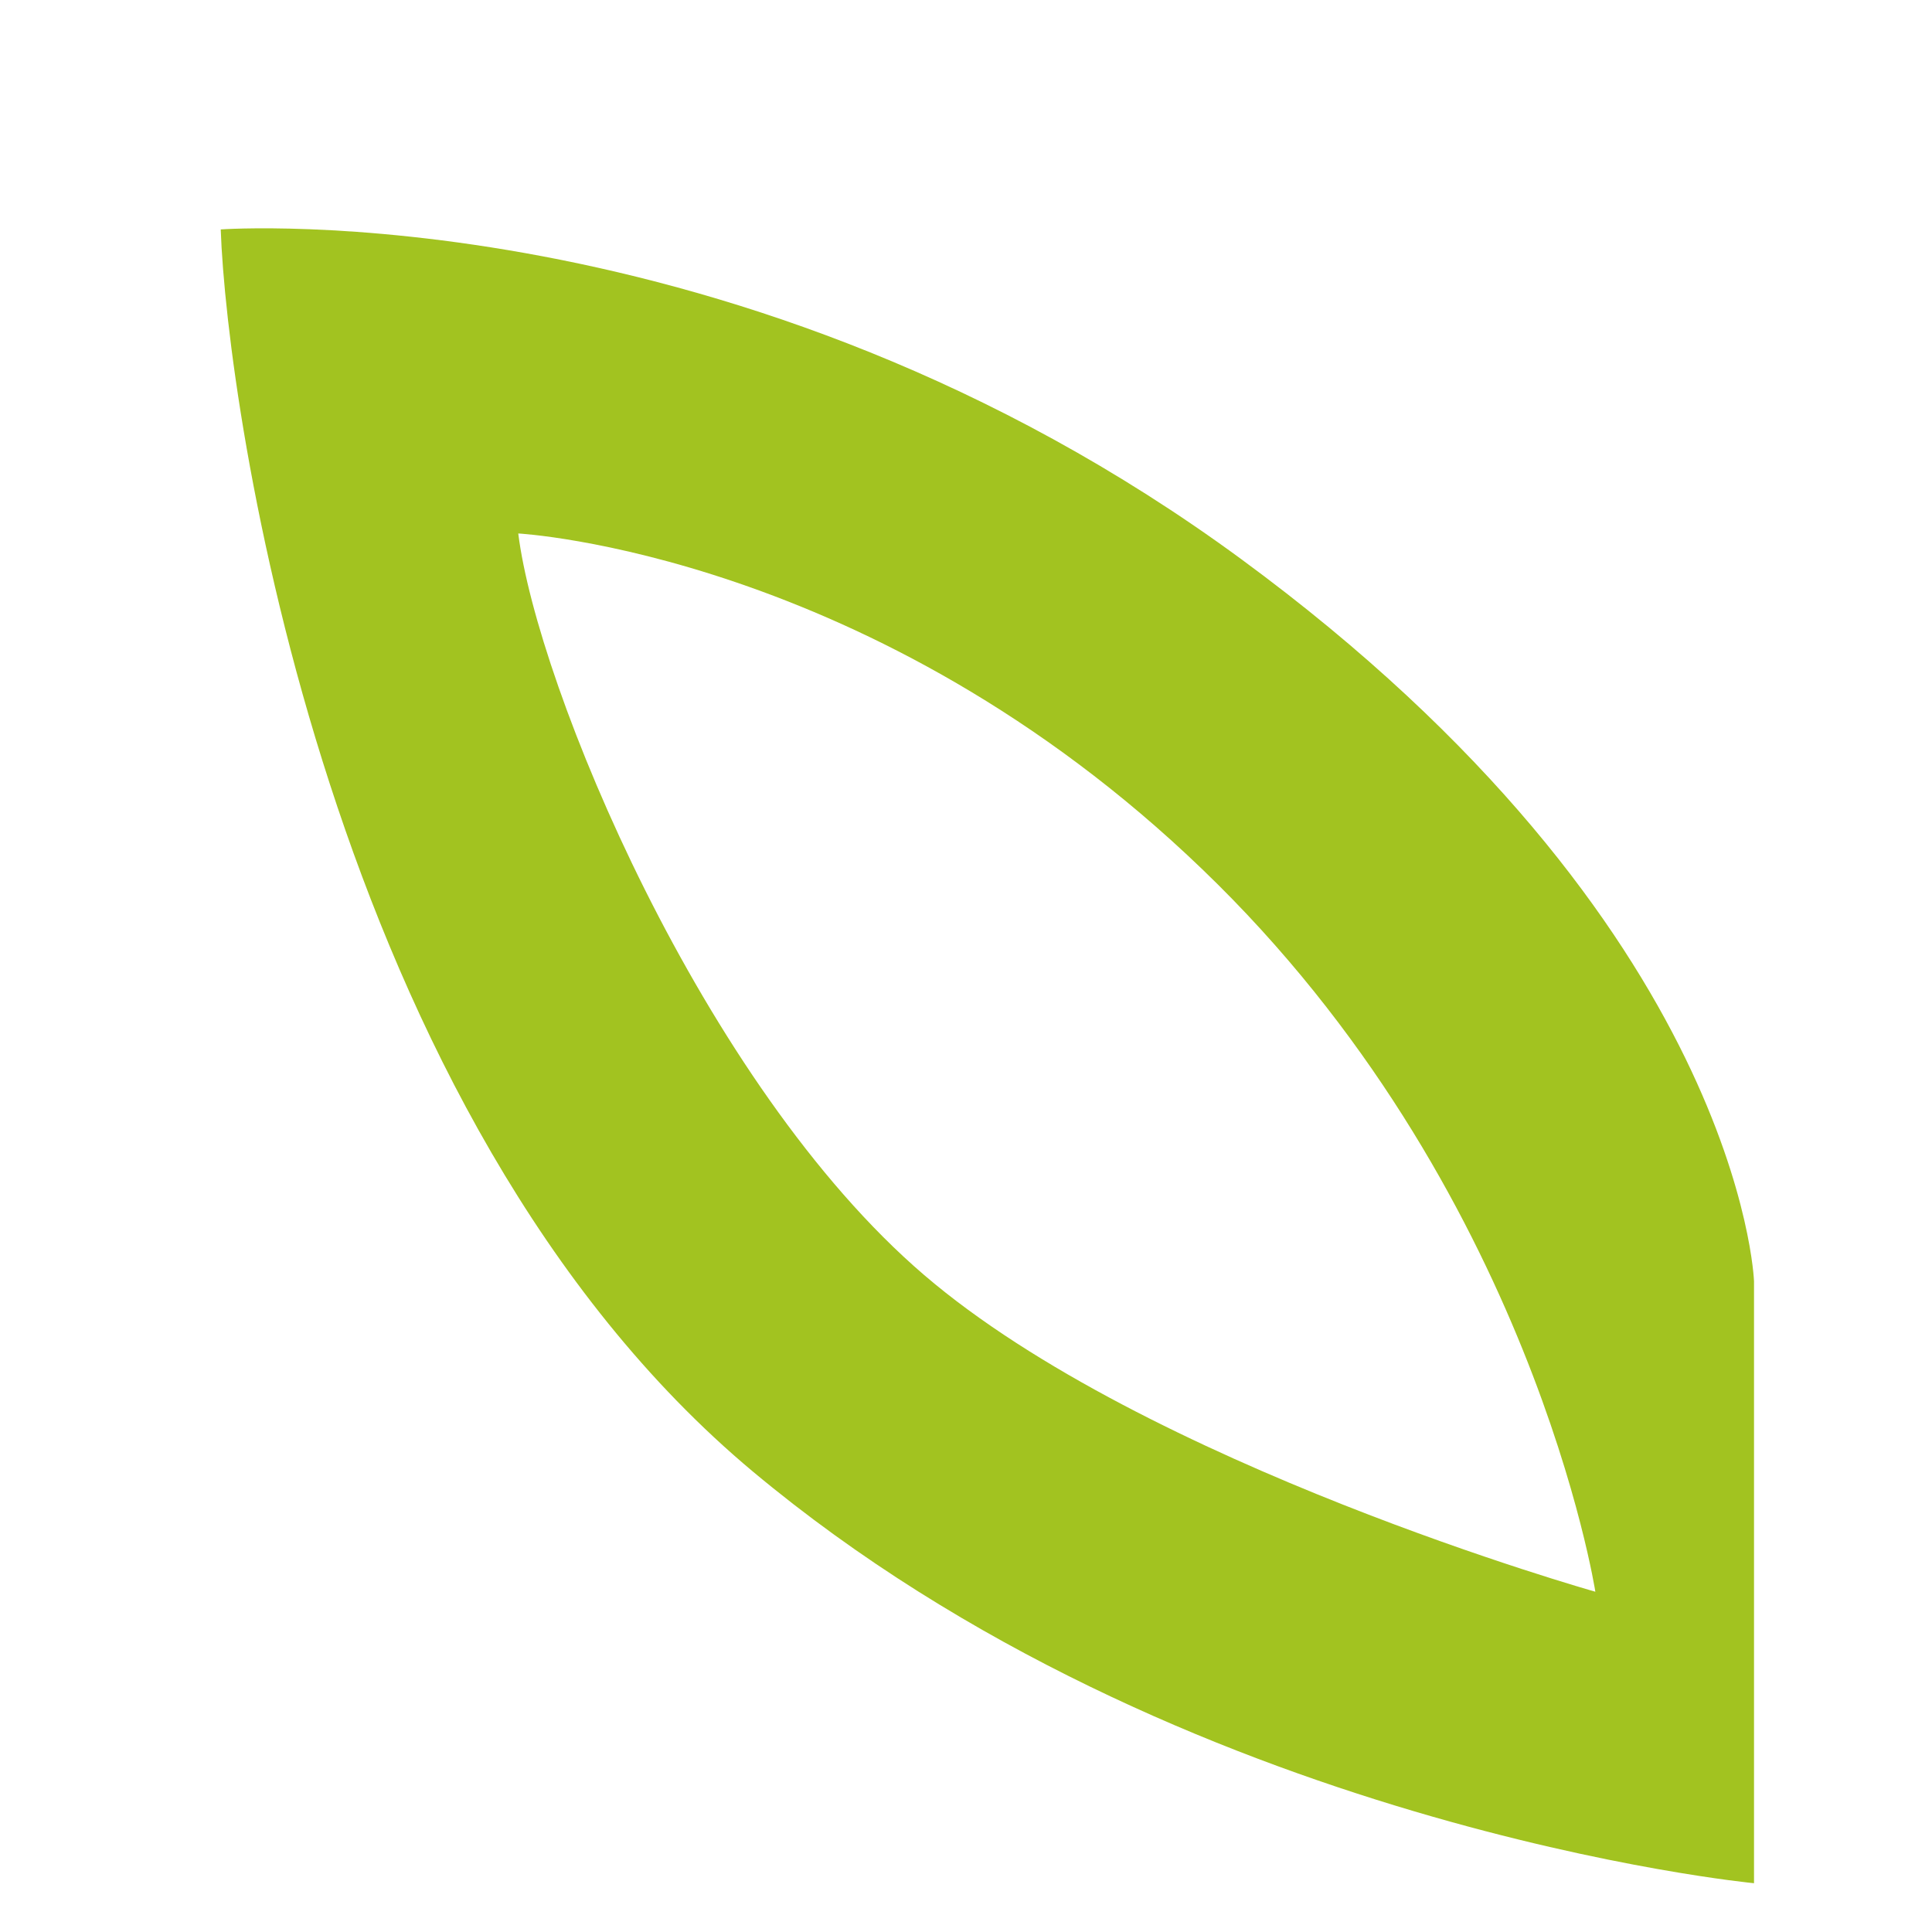 <?xml version="1.0" encoding="utf-8"?>
<!-- Generator: Adobe Illustrator 14.0.0, SVG Export Plug-In  -->
<!DOCTYPE svg PUBLIC "-//W3C//DTD SVG 1.1//EN" "http://www.w3.org/Graphics/SVG/1.1/DTD/svg11.dtd">
<svg version="1.1"
	 xmlns="http://www.w3.org/2000/svg" xmlns:xlink="http://www.w3.org/1999/xlink" xmlns:a="http://ns.adobe.com/AdobeSVGViewerExtensions/3.0/"
	 x="0px" y="0px" width="8px" height="8px" viewBox="892 316.89 8 8" enable-background="new 892 316.89 8 8" xml:space="preserve">
<defs>
</defs>
<g>
	<defs>
		<rect id="SVGID_1_" width="1780.157" height="841.89"/>
	</defs>
	<clipPath id="SVGID_2_">
		<use xlink:href="#SVGID_1_"  overflow="visible"/>
	</clipPath>
	<path clip-path="url(#SVGID_2_)" fill="#A2C320" d="M898.606,323.481c0,0-1.862-0.525-2.78-1.312s-1.602-2.44-1.68-3.07
		c0,0,1.47,0.079,2.833,1.391C898.345,321.802,898.606,323.481,898.606,323.481 M899.263,324.688v-2.493
		c0,0-0.052-1.469-2.125-2.991c-2.073-1.521-4.224-1.364-4.224-1.364c0.025,0.735,0.445,3.673,2.203,5.143
		C896.885,324.46,899.263,324.688,899.263,324.688"/>
</g>
</svg>

